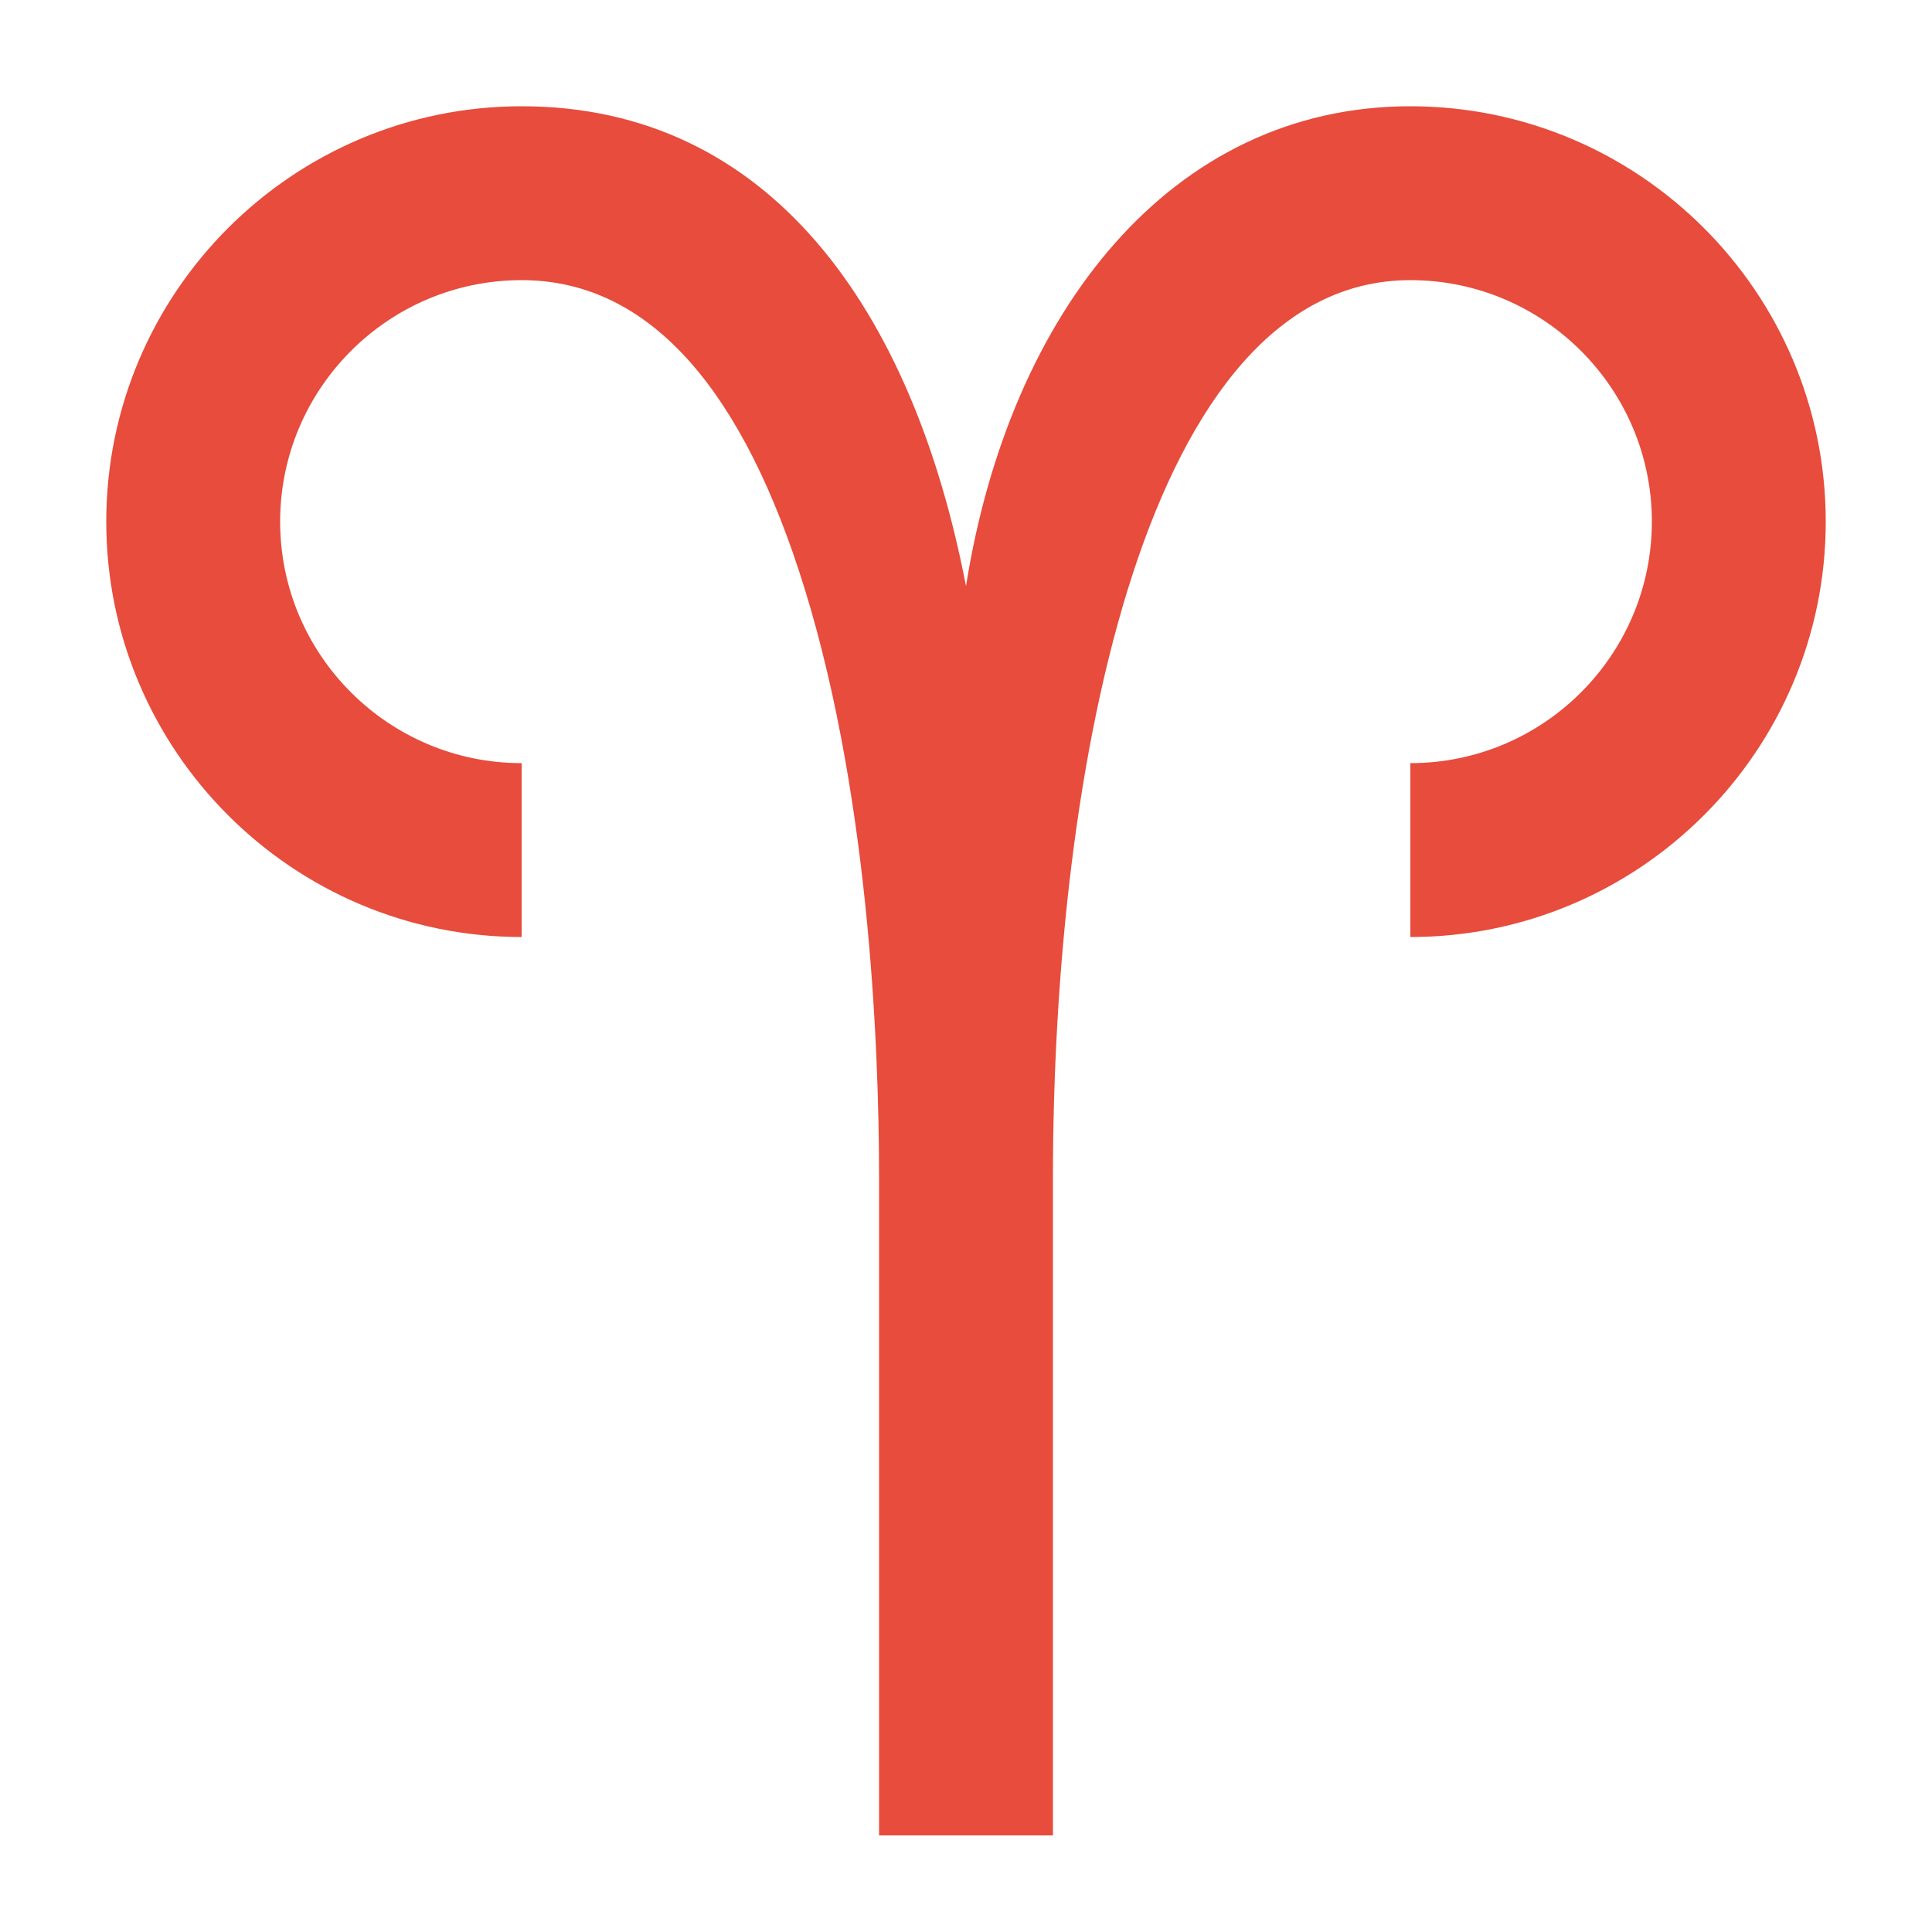 <svg fill="#E74C3C" version="1.1" viewBox="0 0 100 100" xmlns="http://www.w3.org/2000/svg">
 <path d="m27 48.5v-9c-6.894 0-12.5-5.606-12.5-12.5s5.606-12.5 12.5-12.5c6.25 0 11.078 5.055 14.348 15.027 3.613 11.012 4.152 24.445 4.152 31.473v34h9v-34c0-21.449 4.844-46.5 18.5-46.5 6.894 0 12.5 5.606 12.5 12.5s-5.606 12.5-12.5 12.5v9c11.855 0 21.5-9.645 21.5-21.5s-9.645-21.5-21.5-21.5c-12.398 0-20.75 10.668-23 24.836-2.762-14.336-10.176-24.836-23-24.836-11.855 0-21.5 9.645-21.5 21.5s9.645 21.5 21.5 21.5z"/>
</svg>
